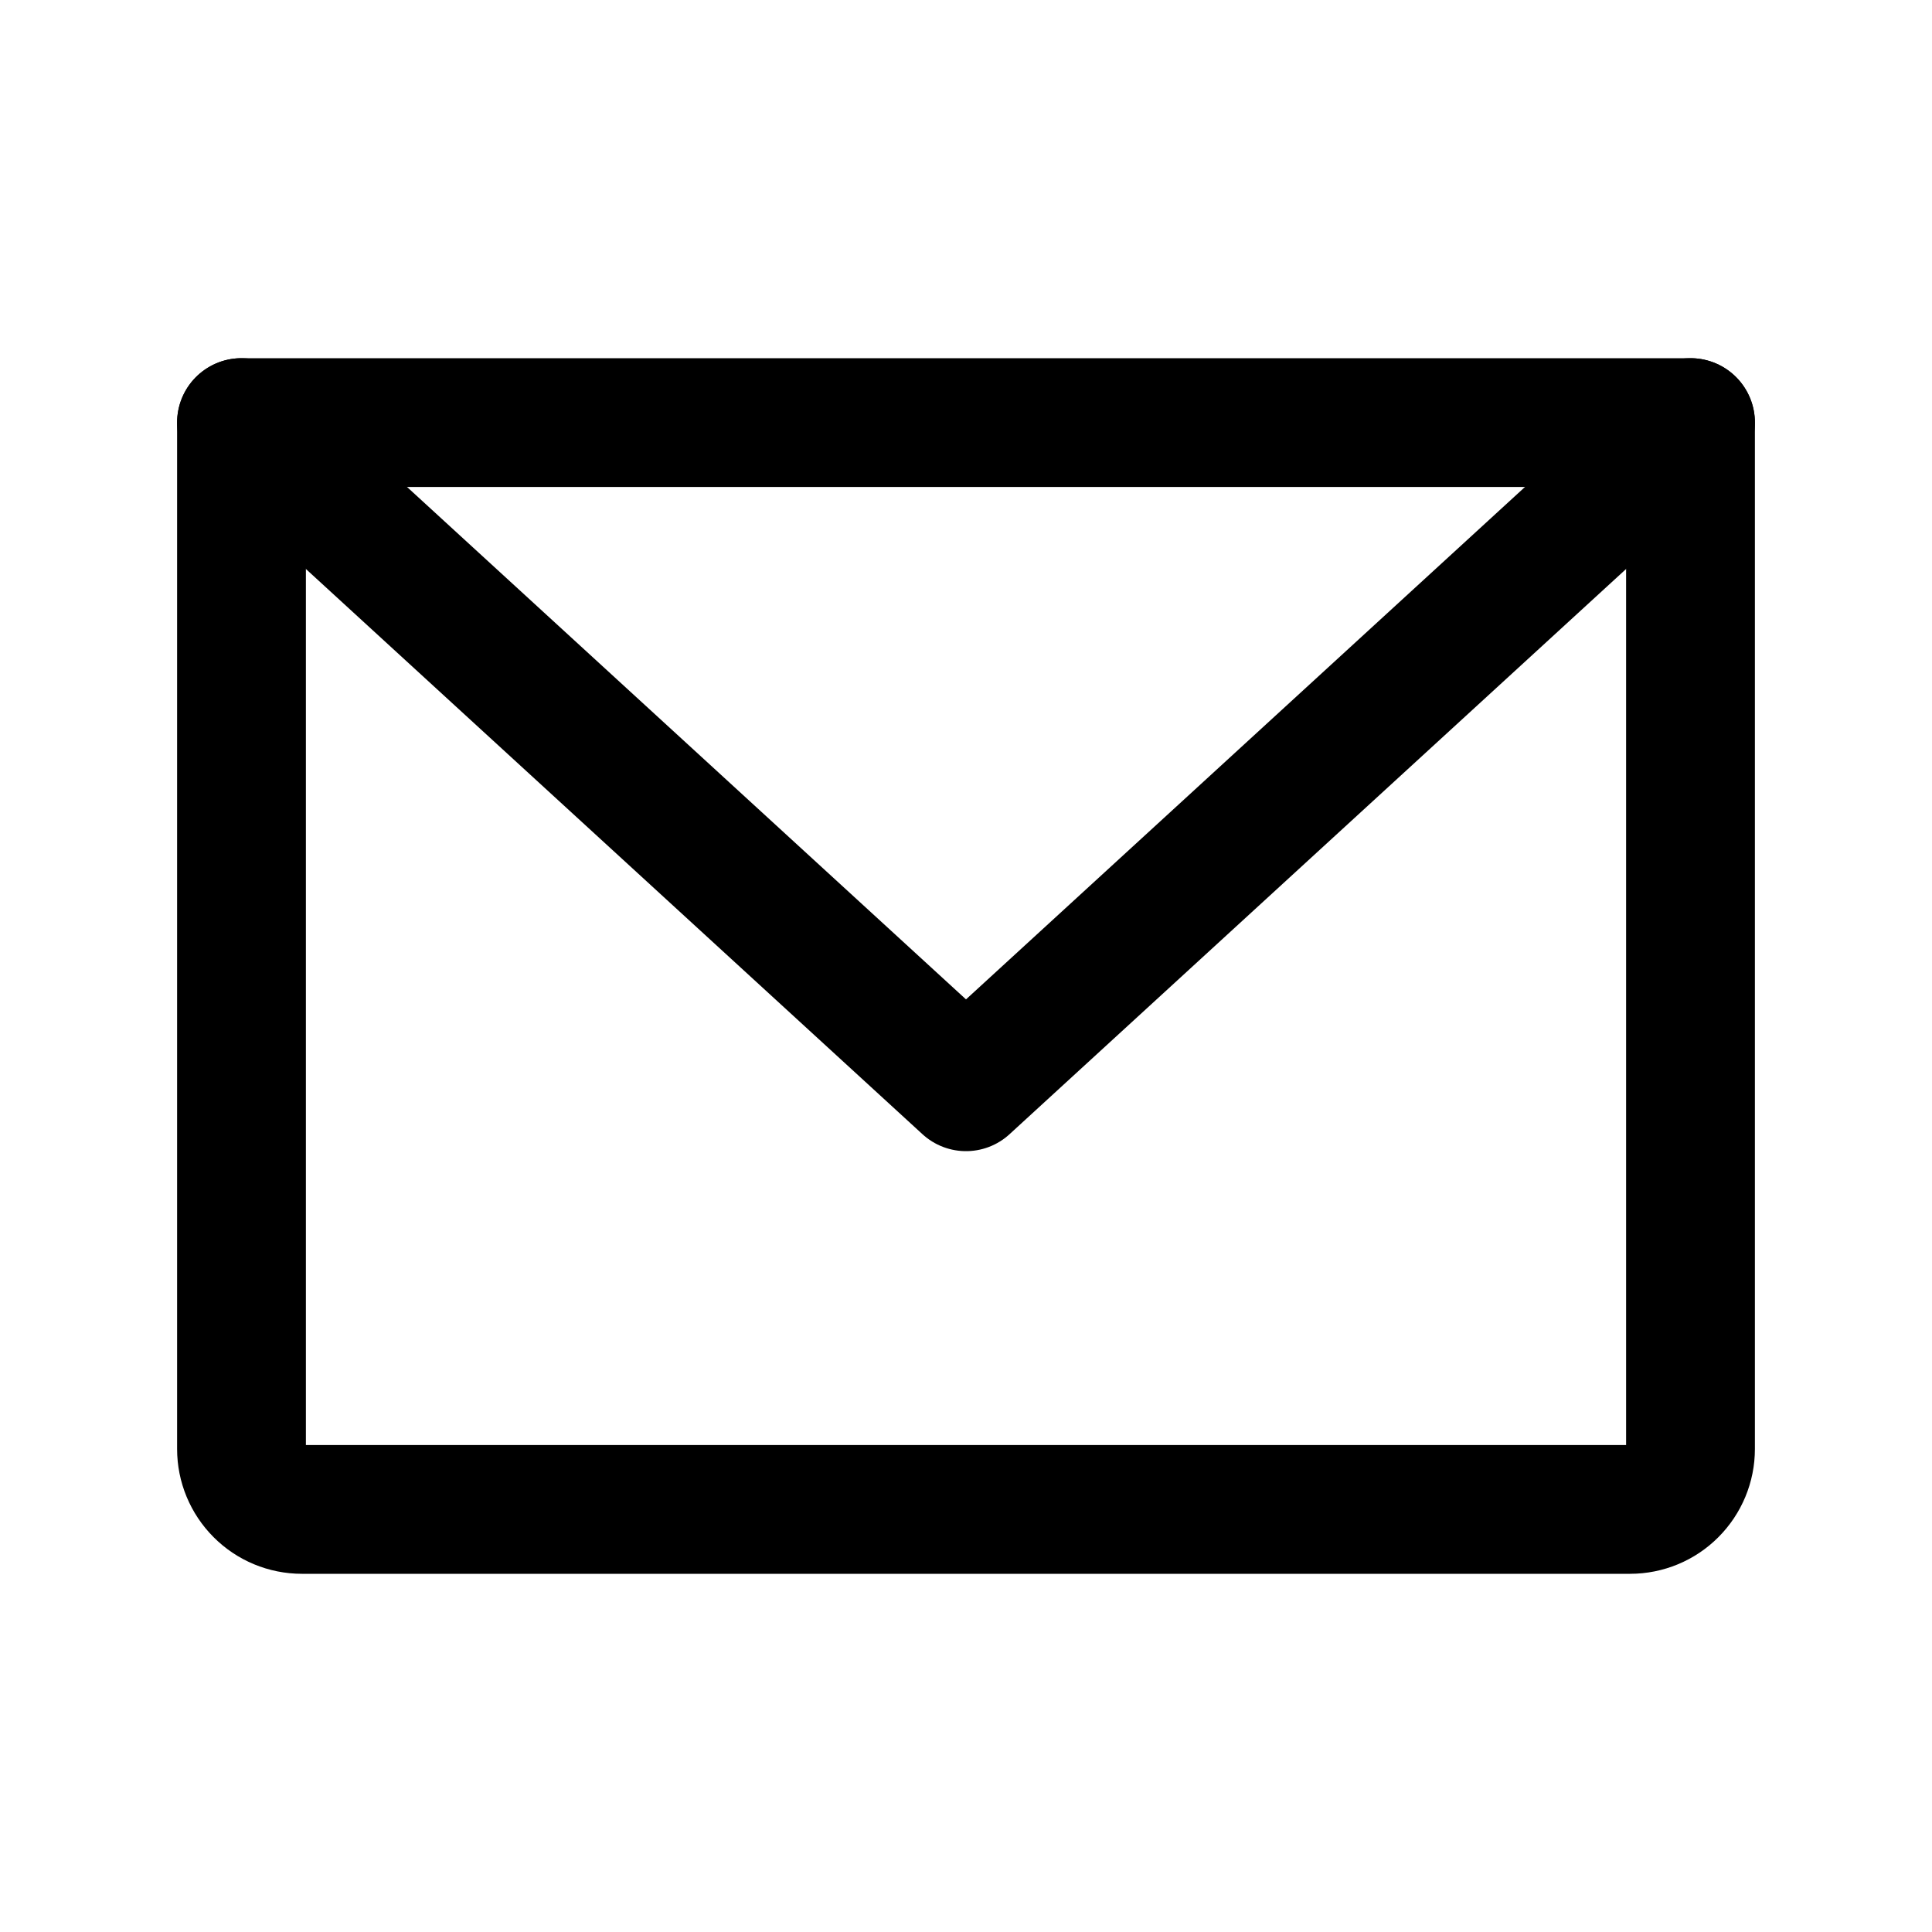 <svg width="30" height="30" viewBox="0 0 30 30" fill="none" xmlns="http://www.w3.org/2000/svg">
<path d="M3.75 6.562H26.25V22.5C26.25 22.749 26.151 22.987 25.975 23.163C25.8 23.339 25.561 23.438 25.312 23.438H4.688C4.439 23.438 4.2 23.339 4.025 23.163C3.849 22.987 3.75 22.749 3.75 22.5V6.562Z" stroke="#E36C4E" style="stroke:#E36C4E;stroke:color(display-p3 0.89 0.423 0.306);stroke-opacity:1;" stroke-width="2" stroke-linecap="round" stroke-linejoin="round"/>
<path d="M26.25 6.562L15 16.875L3.75 6.562" stroke="#E36C4E" style="stroke:#E36C4E;stroke:color(display-p3 0.89 0.423 0.306);stroke-opacity:1;" stroke-width="2" stroke-linecap="round" stroke-linejoin="round"/>
</svg>
